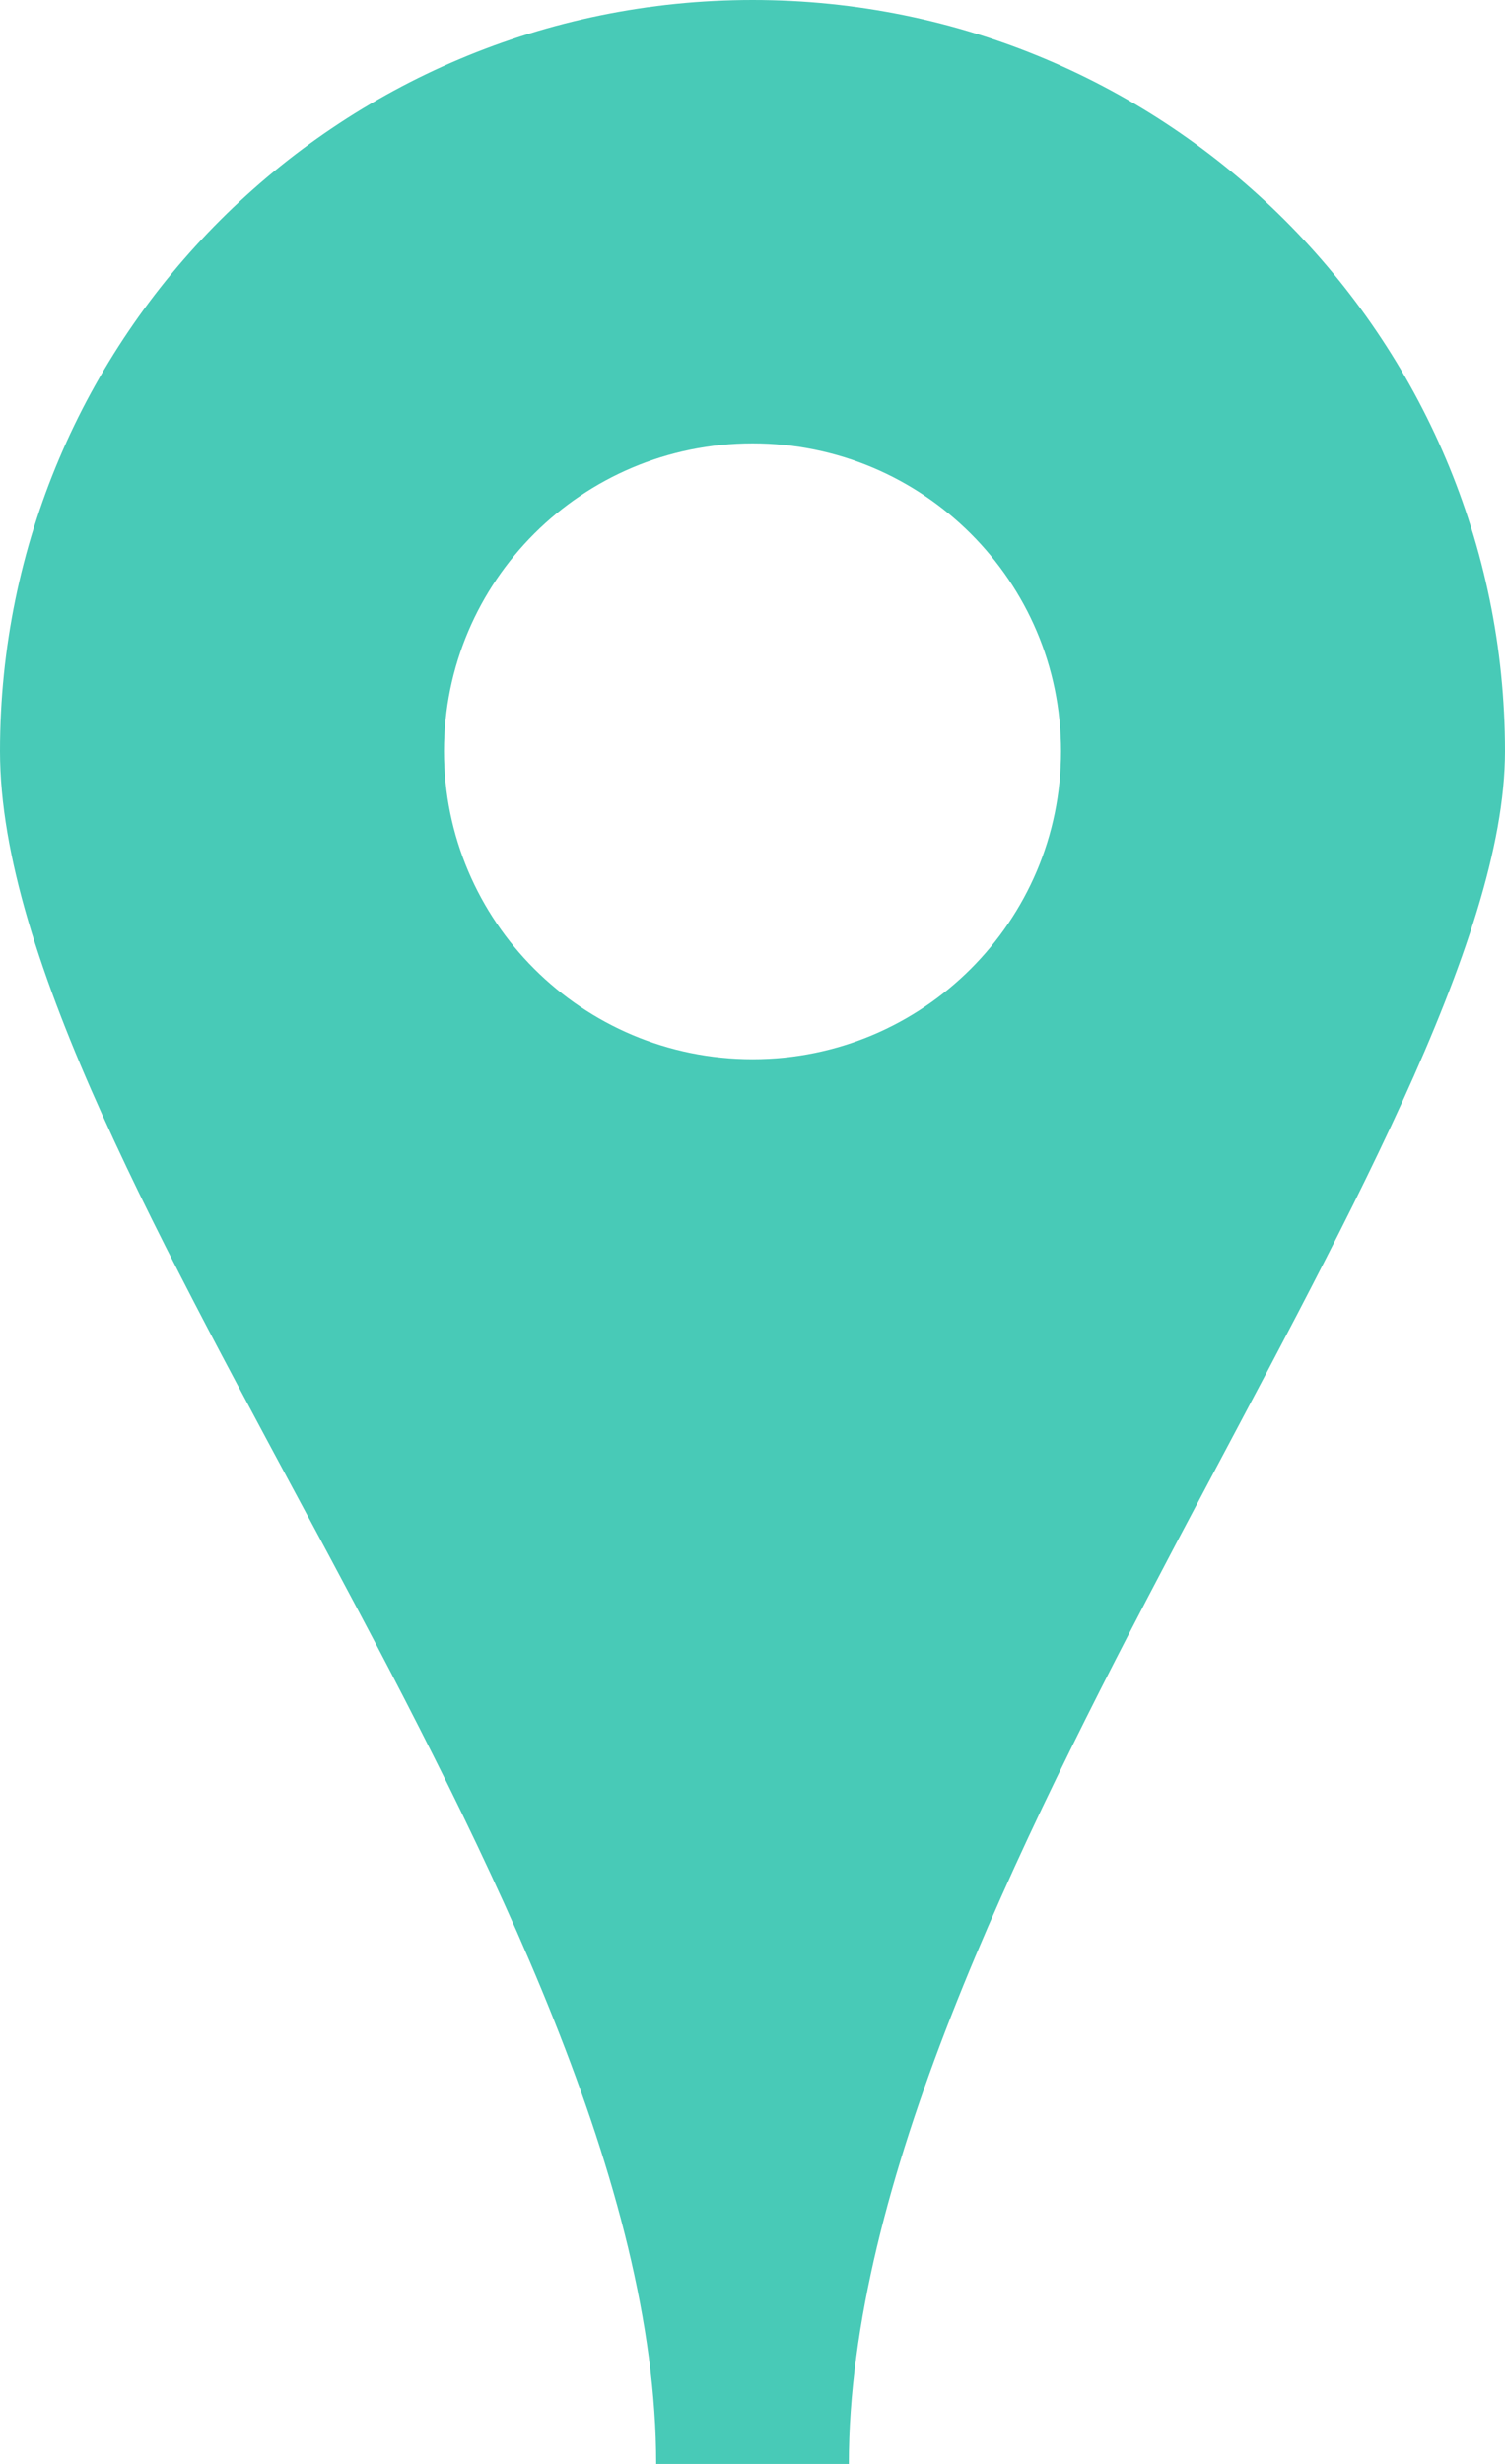 <?xml version="1.0" encoding="utf-8"?>
<!-- Generator: Adobe Illustrator 15.1.0, SVG Export Plug-In . SVG Version: 6.00 Build 0)  -->
<!DOCTYPE svg PUBLIC "-//W3C//DTD SVG 1.0//EN" "http://www.w3.org/TR/2001/REC-SVG-20010904/DTD/svg10.dtd">
<svg version="1.1"  xmlns="http://www.w3.org/2000/svg" xmlns:xlink="http://www.w3.org/1999/xlink" x="0px" y="0px"
	 width="11px" height="18px" viewBox="0 0 11 18" enable-background="new 0 0 11 18" xml:space="preserve">
<path fill="#48CAB7" d="M5.501,0C2.462,0,0,2.457,0,5.488C0,8.518,4.796,13.924,4.796,18h1.408C6.205,13.938,11,8.271,11,5.488
	C11,2.457,8.539,0,5.501,0 M5.501,7.738c-1.247,0-2.256-1.009-2.256-2.25c0-1.242,1.01-2.249,2.256-2.249
	c1.244,0,2.254,1.007,2.254,2.249C7.755,6.729,6.746,7.738,5.501,7.738"/>
</svg>
